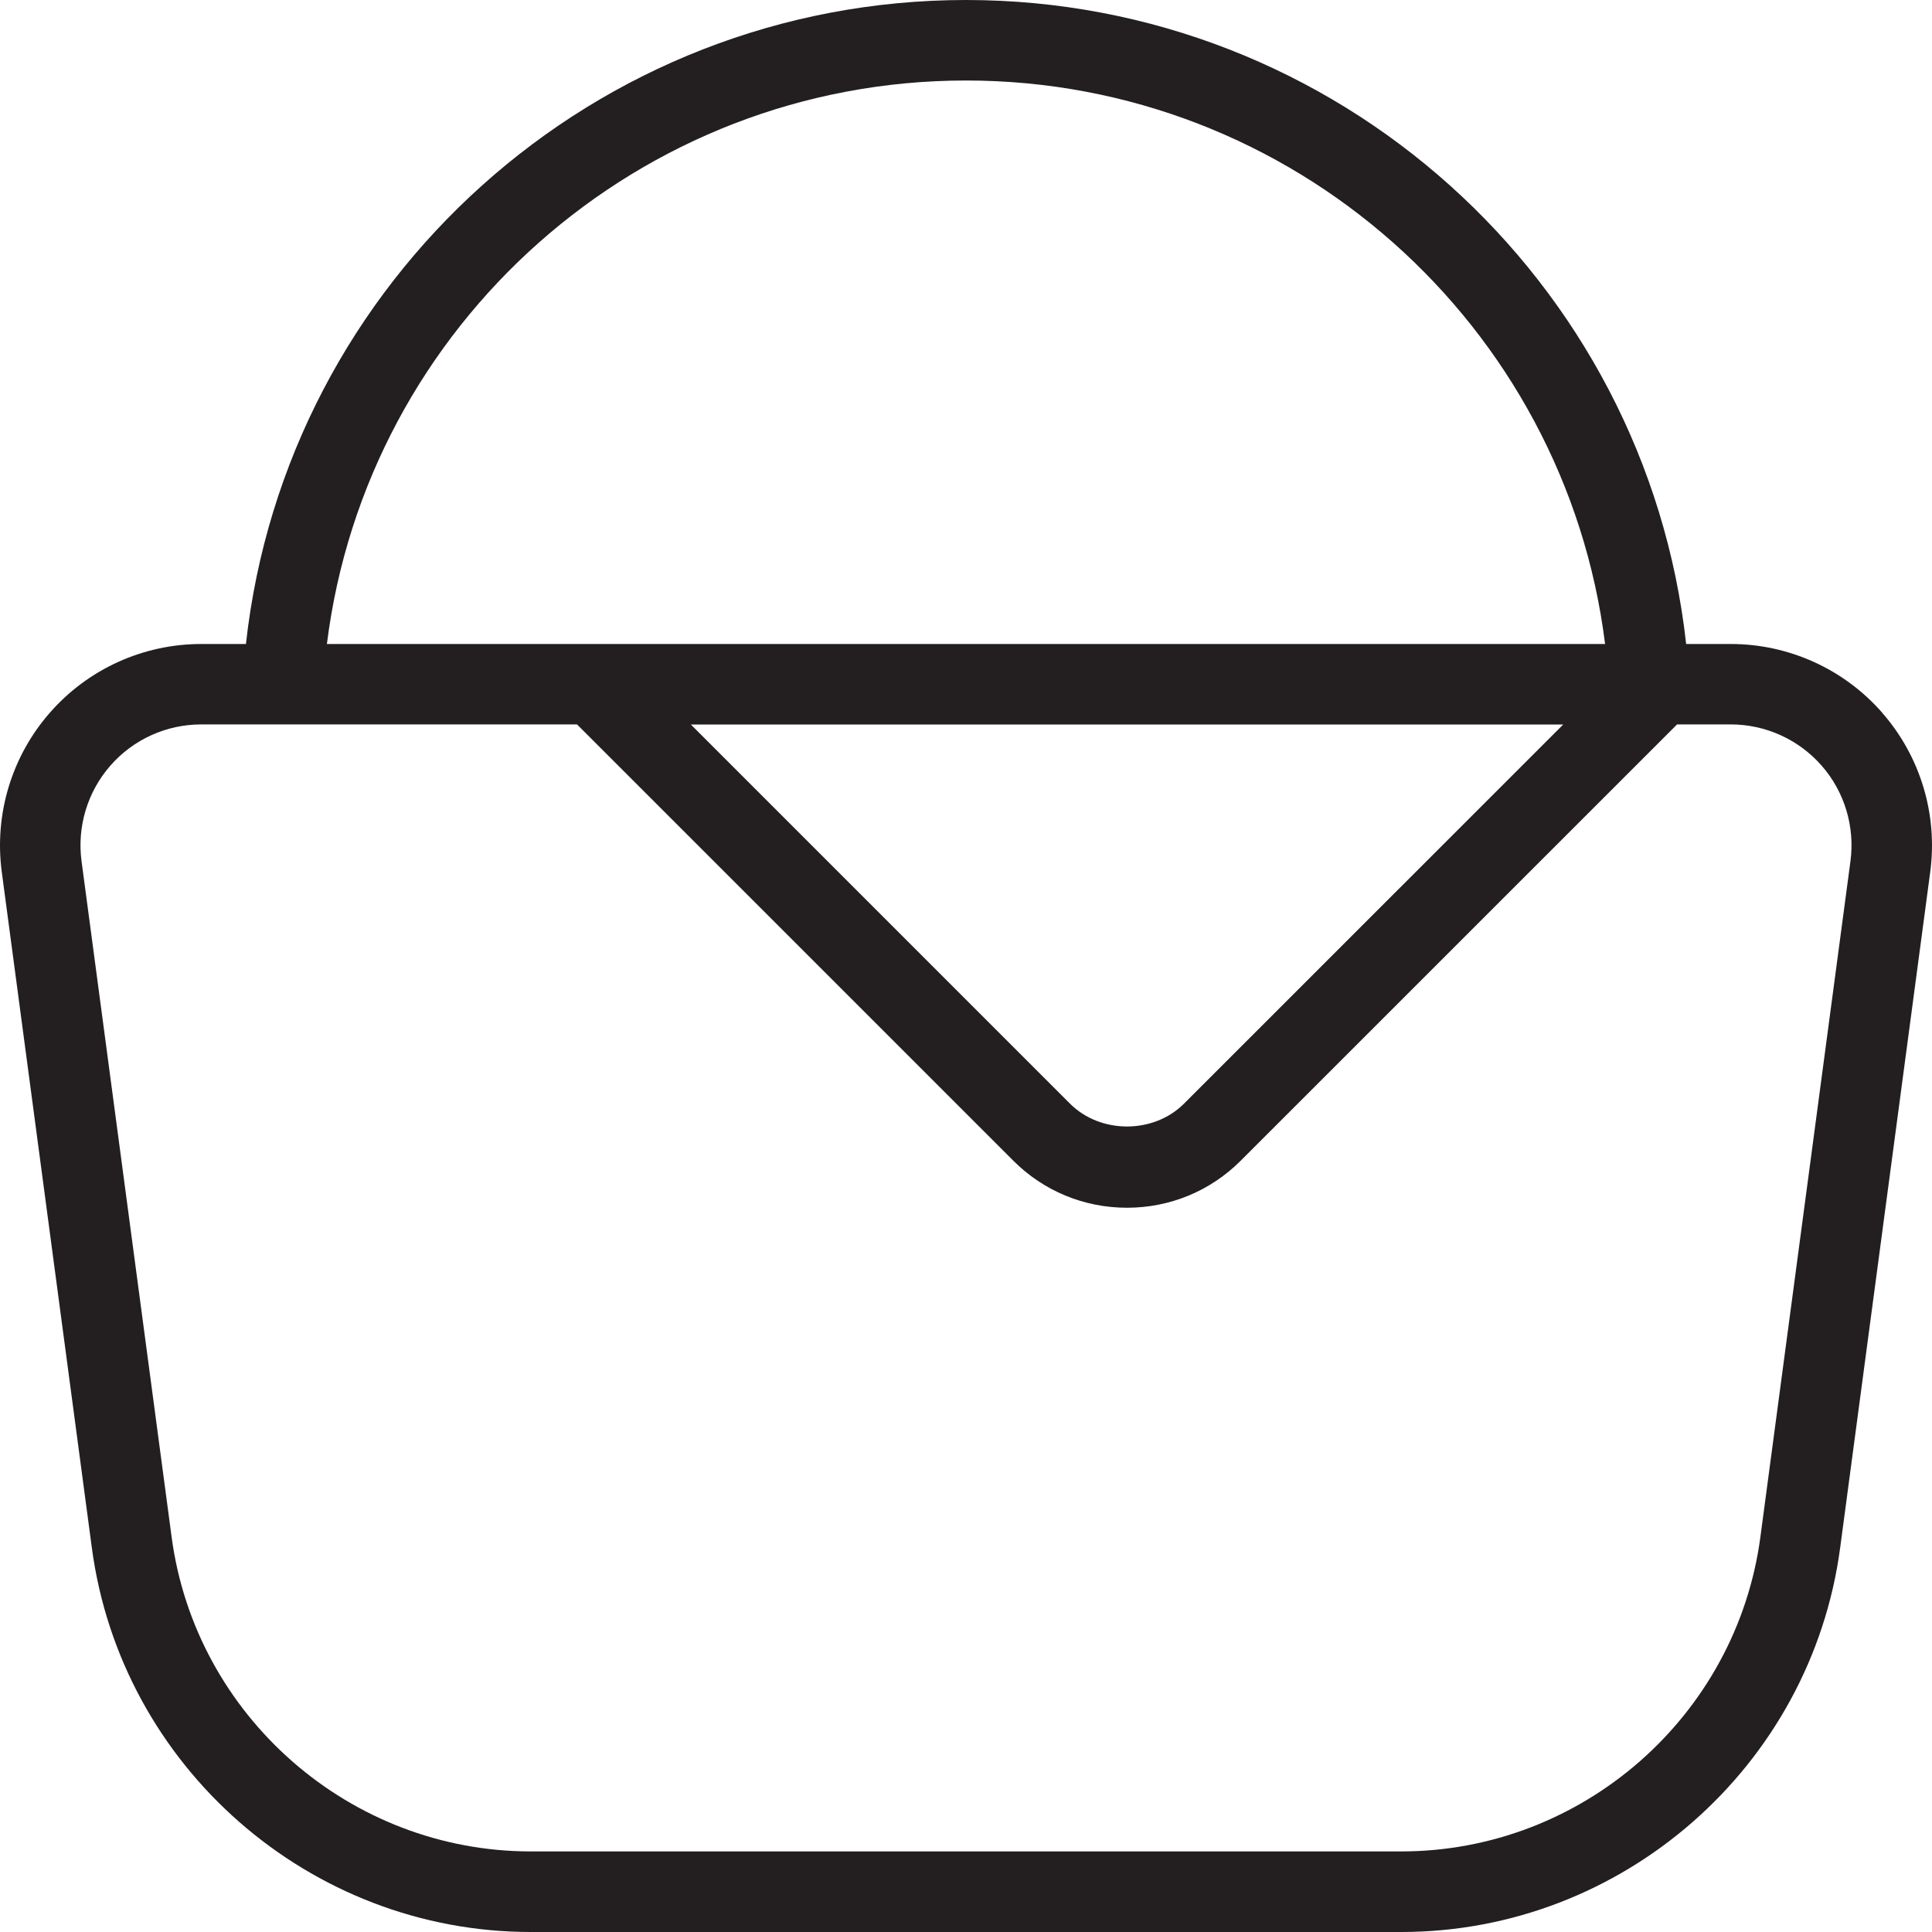 <svg width="24" height="24" viewBox="0 0 24 24" fill="none" xmlns="http://www.w3.org/2000/svg">
<path d="M23.382 8.854C22.907 8.311 22.221 8 21.501 8H20.946C20.446 3.477 16.604 0 12 0C7.396 0 3.554 3.477 3.055 8H2.5C1.779 8 1.093 8.311 0.619 8.854C0.144 9.396 -0.073 10.117 0.022 10.832L1.141 19.228C1.504 21.949 3.848 24 6.593 24H17.407C20.152 24 22.496 21.948 22.859 19.228L23.978 10.832C24.073 10.117 23.856 9.396 23.381 8.854H23.382ZM12 1C16.055 1 19.444 4.034 19.939 8H4.061C4.555 4.034 7.945 1 12 1ZM19.419 9L14.707 13.711C14.329 14.088 13.671 14.088 13.293 13.711L8.582 9H19.419ZM22.987 10.698L21.868 19.094C21.571 21.321 19.653 22.999 17.407 22.999H6.593C4.347 22.999 2.429 21.32 2.132 19.094L1.013 10.698C0.956 10.269 1.086 9.837 1.371 9.511C1.656 9.185 2.067 8.999 2.5 8.999H7.168L12.586 14.417C12.963 14.795 13.466 15.003 14 15.003C14.534 15.003 15.037 14.795 15.414 14.417L20.833 8.999H21.5C21.933 8.999 22.344 9.186 22.629 9.511C22.914 9.836 23.044 10.269 22.987 10.698Z" fill="#231F20"/>
</svg>
